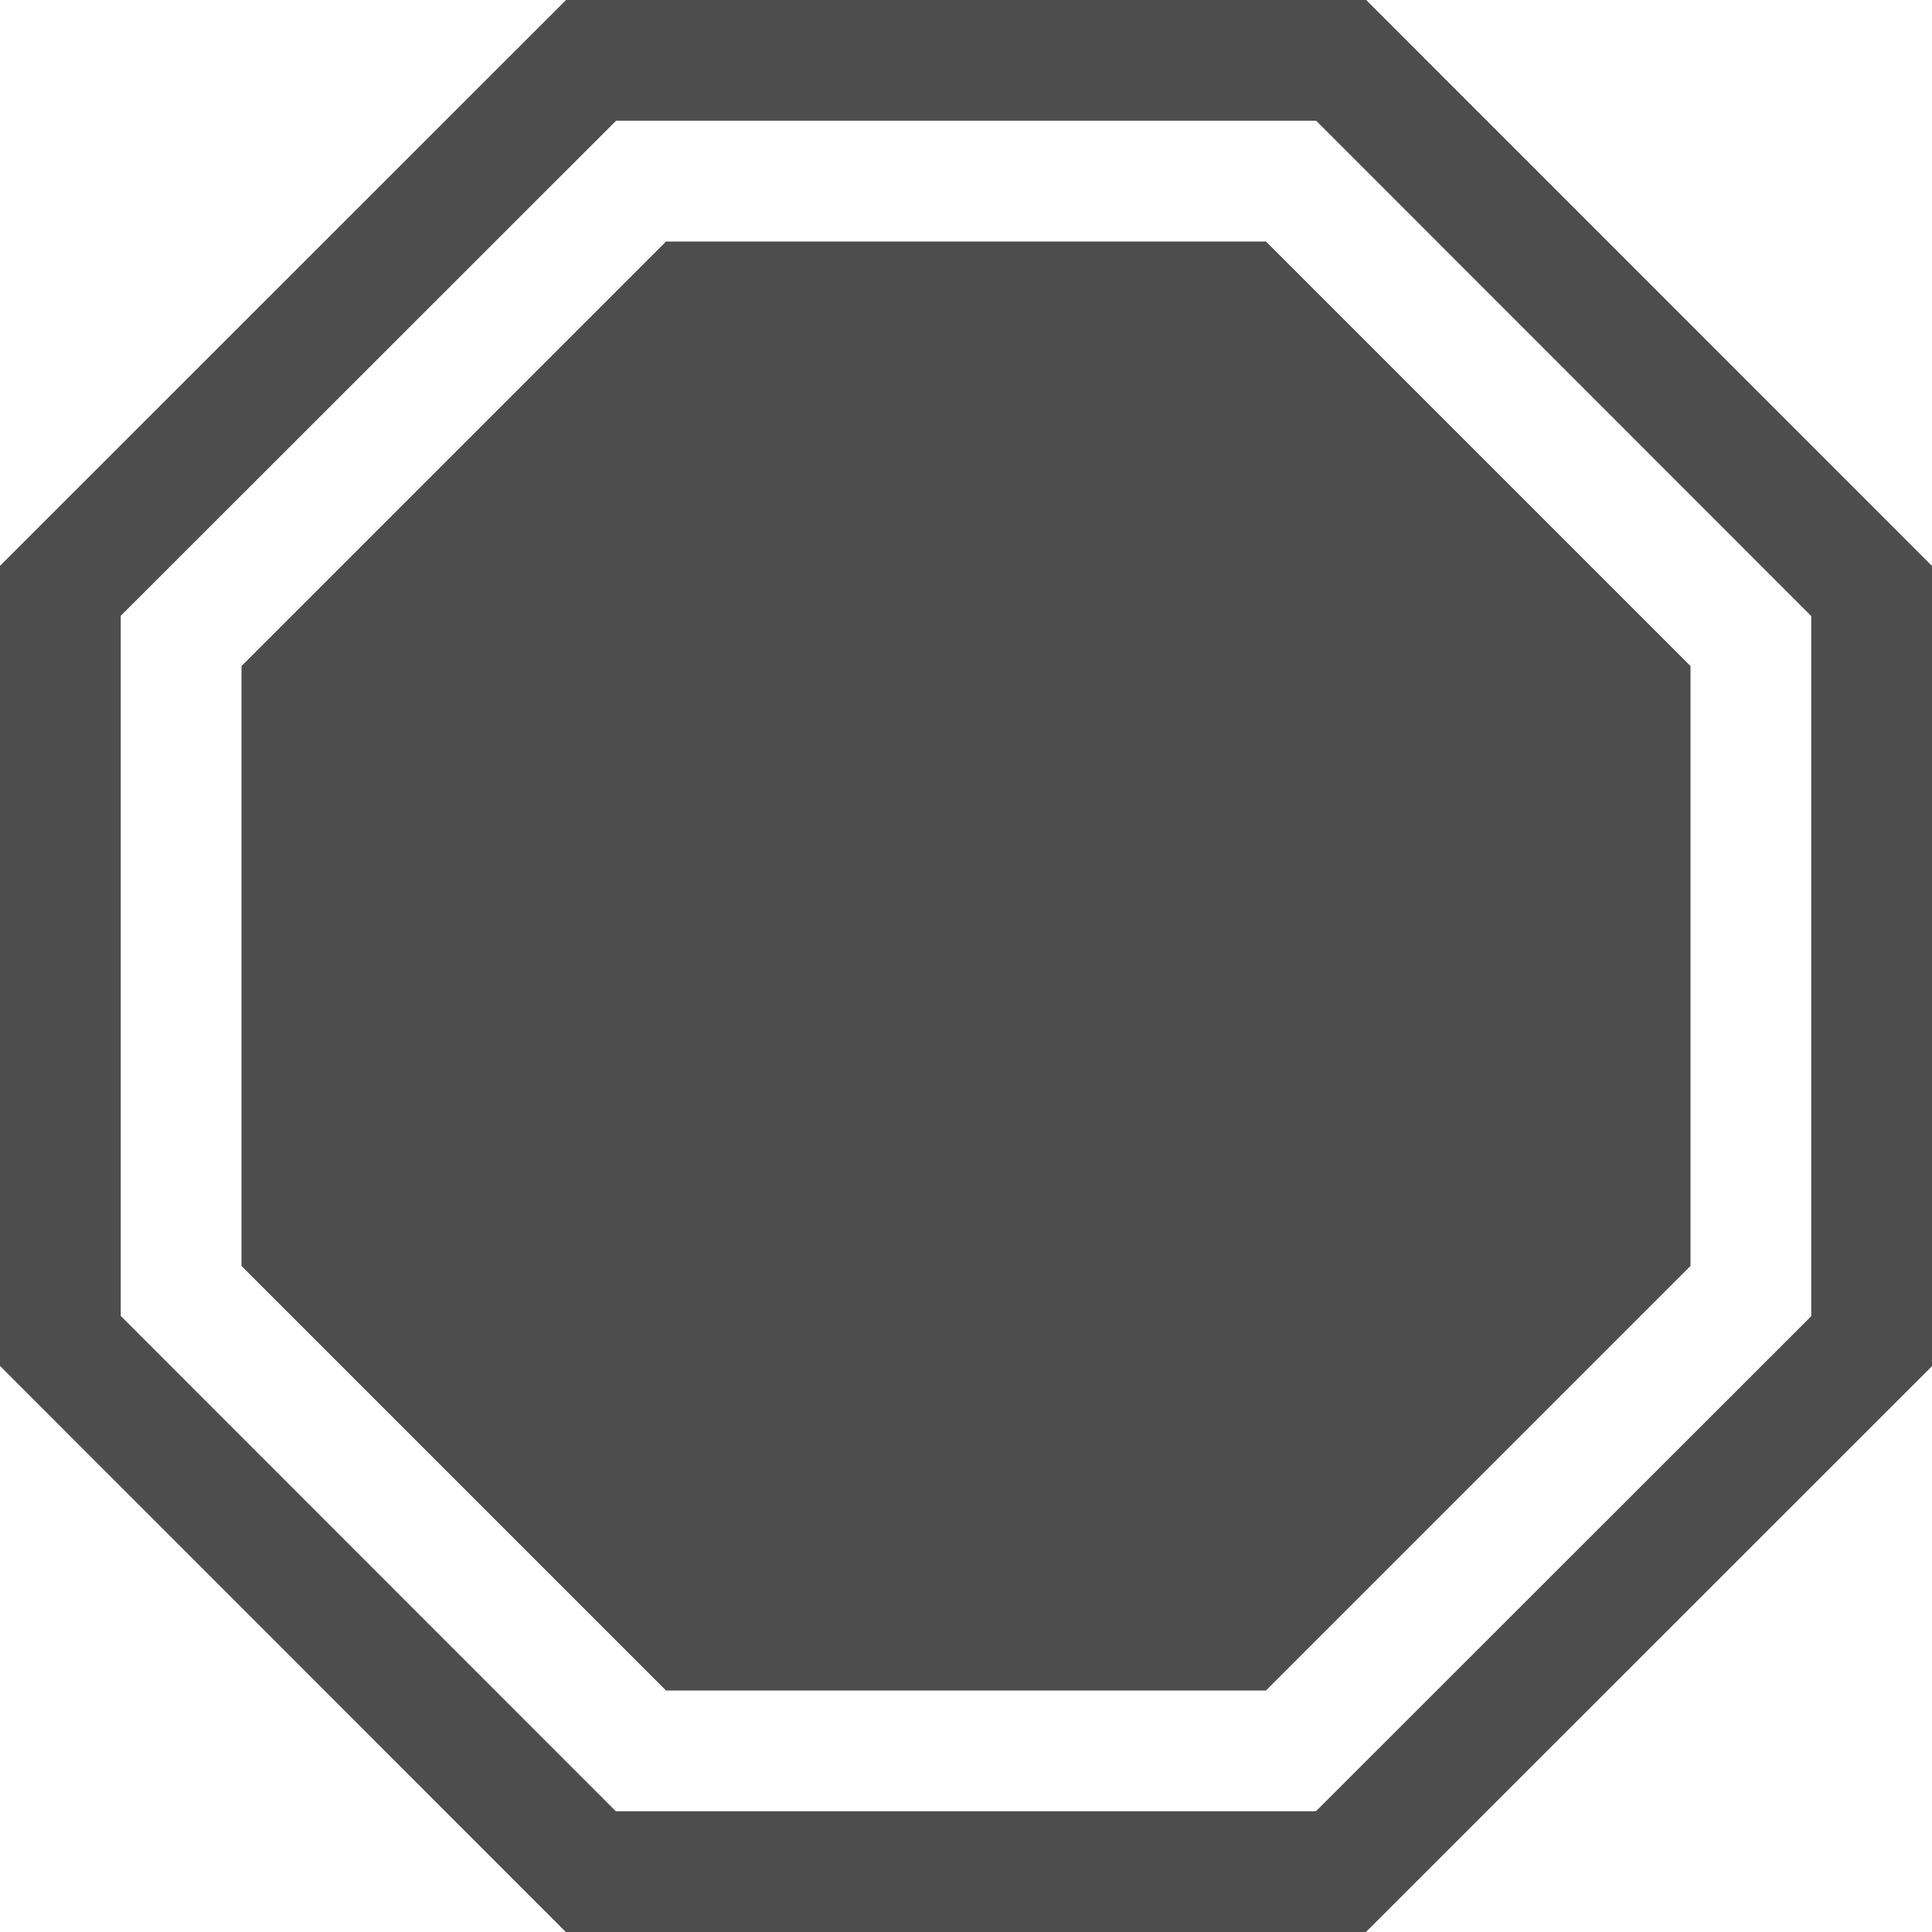 <svg xmlns="http://www.w3.org/2000/svg" width="16" height="16">
 <path fill="#4d4d4d" d="M4.688 0L0 4.686v6.626L4.686 16h6.626L16 11.314V4.687L11.314 0h-.207zm.414 1H10.9L15 5.102V10.9L10.898 15H5.1L1 10.898V5.1zm.414 1L2 5.516v4.968L5.516 14h4.968L14 10.484V5.516L10.484 2z" color="#000" font-family="sans-serif" font-weight="400" overflow="visible"/>
</svg>
